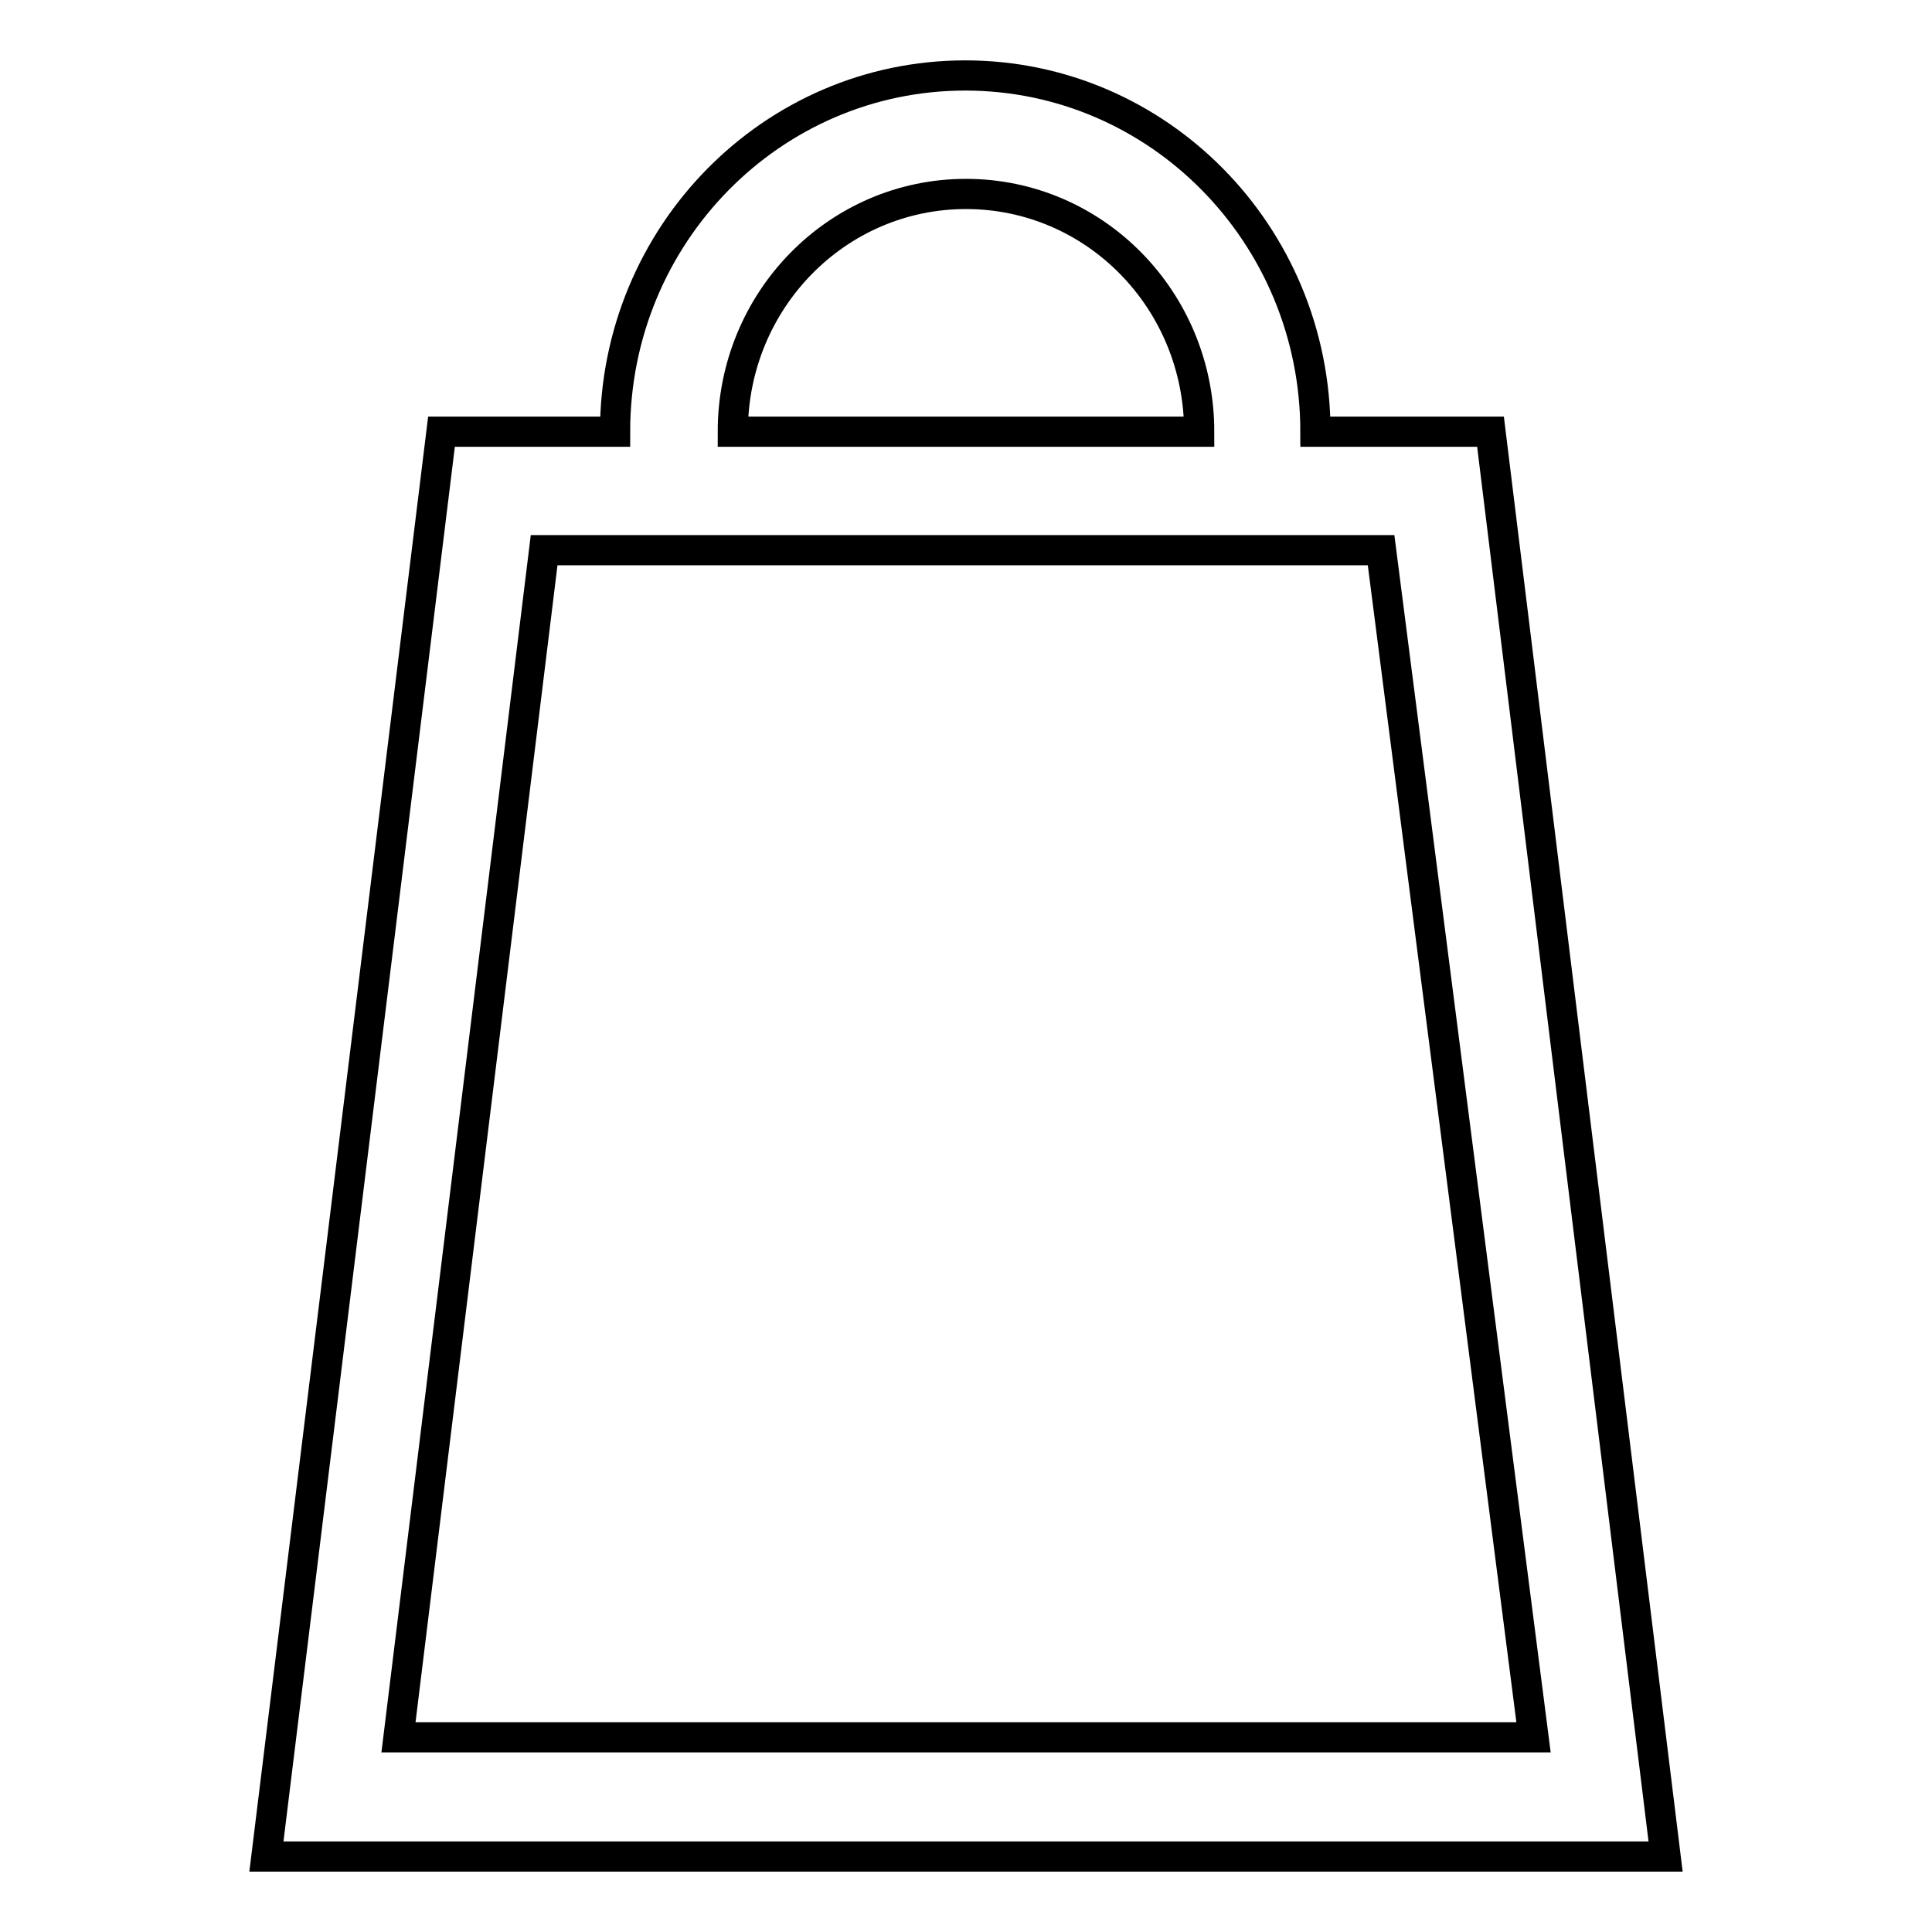 <?xml version="1.0" encoding="utf-8"?>
<!-- Svg Vector Icons : http://www.onlinewebfonts.com/icon -->
<!DOCTYPE svg PUBLIC "-//W3C//DTD SVG 1.1//EN" "http://www.w3.org/Graphics/SVG/1.1/DTD/svg11.dtd">
<svg version="1.1" xmlns="http://www.w3.org/2000/svg" xmlns:xlink="http://www.w3.org/1999/xlink" x="0px" y="0px" viewBox="0 0 256 256" enable-background="new 0 0 256 256" xml:space="preserve">
<g><g><path stroke-width="4" fill-opacity="0" stroke="#000000"  d="M197.5,57.2h-23.2c0-26.1-20.8-47.2-46.4-47.2c-25.6,0-46.4,21.1-46.4,47.2H58.5L35.3,246h185.4L197.5,57.2z M128,25.7c17.1,0,30.9,14.1,30.9,31.5H97.1C97.1,39.8,110.9,25.7,128,25.7 M72.1,72.9h110h0.9l20.2,157.3H52.8L72.1,72.9z"/></g></g>
</svg>